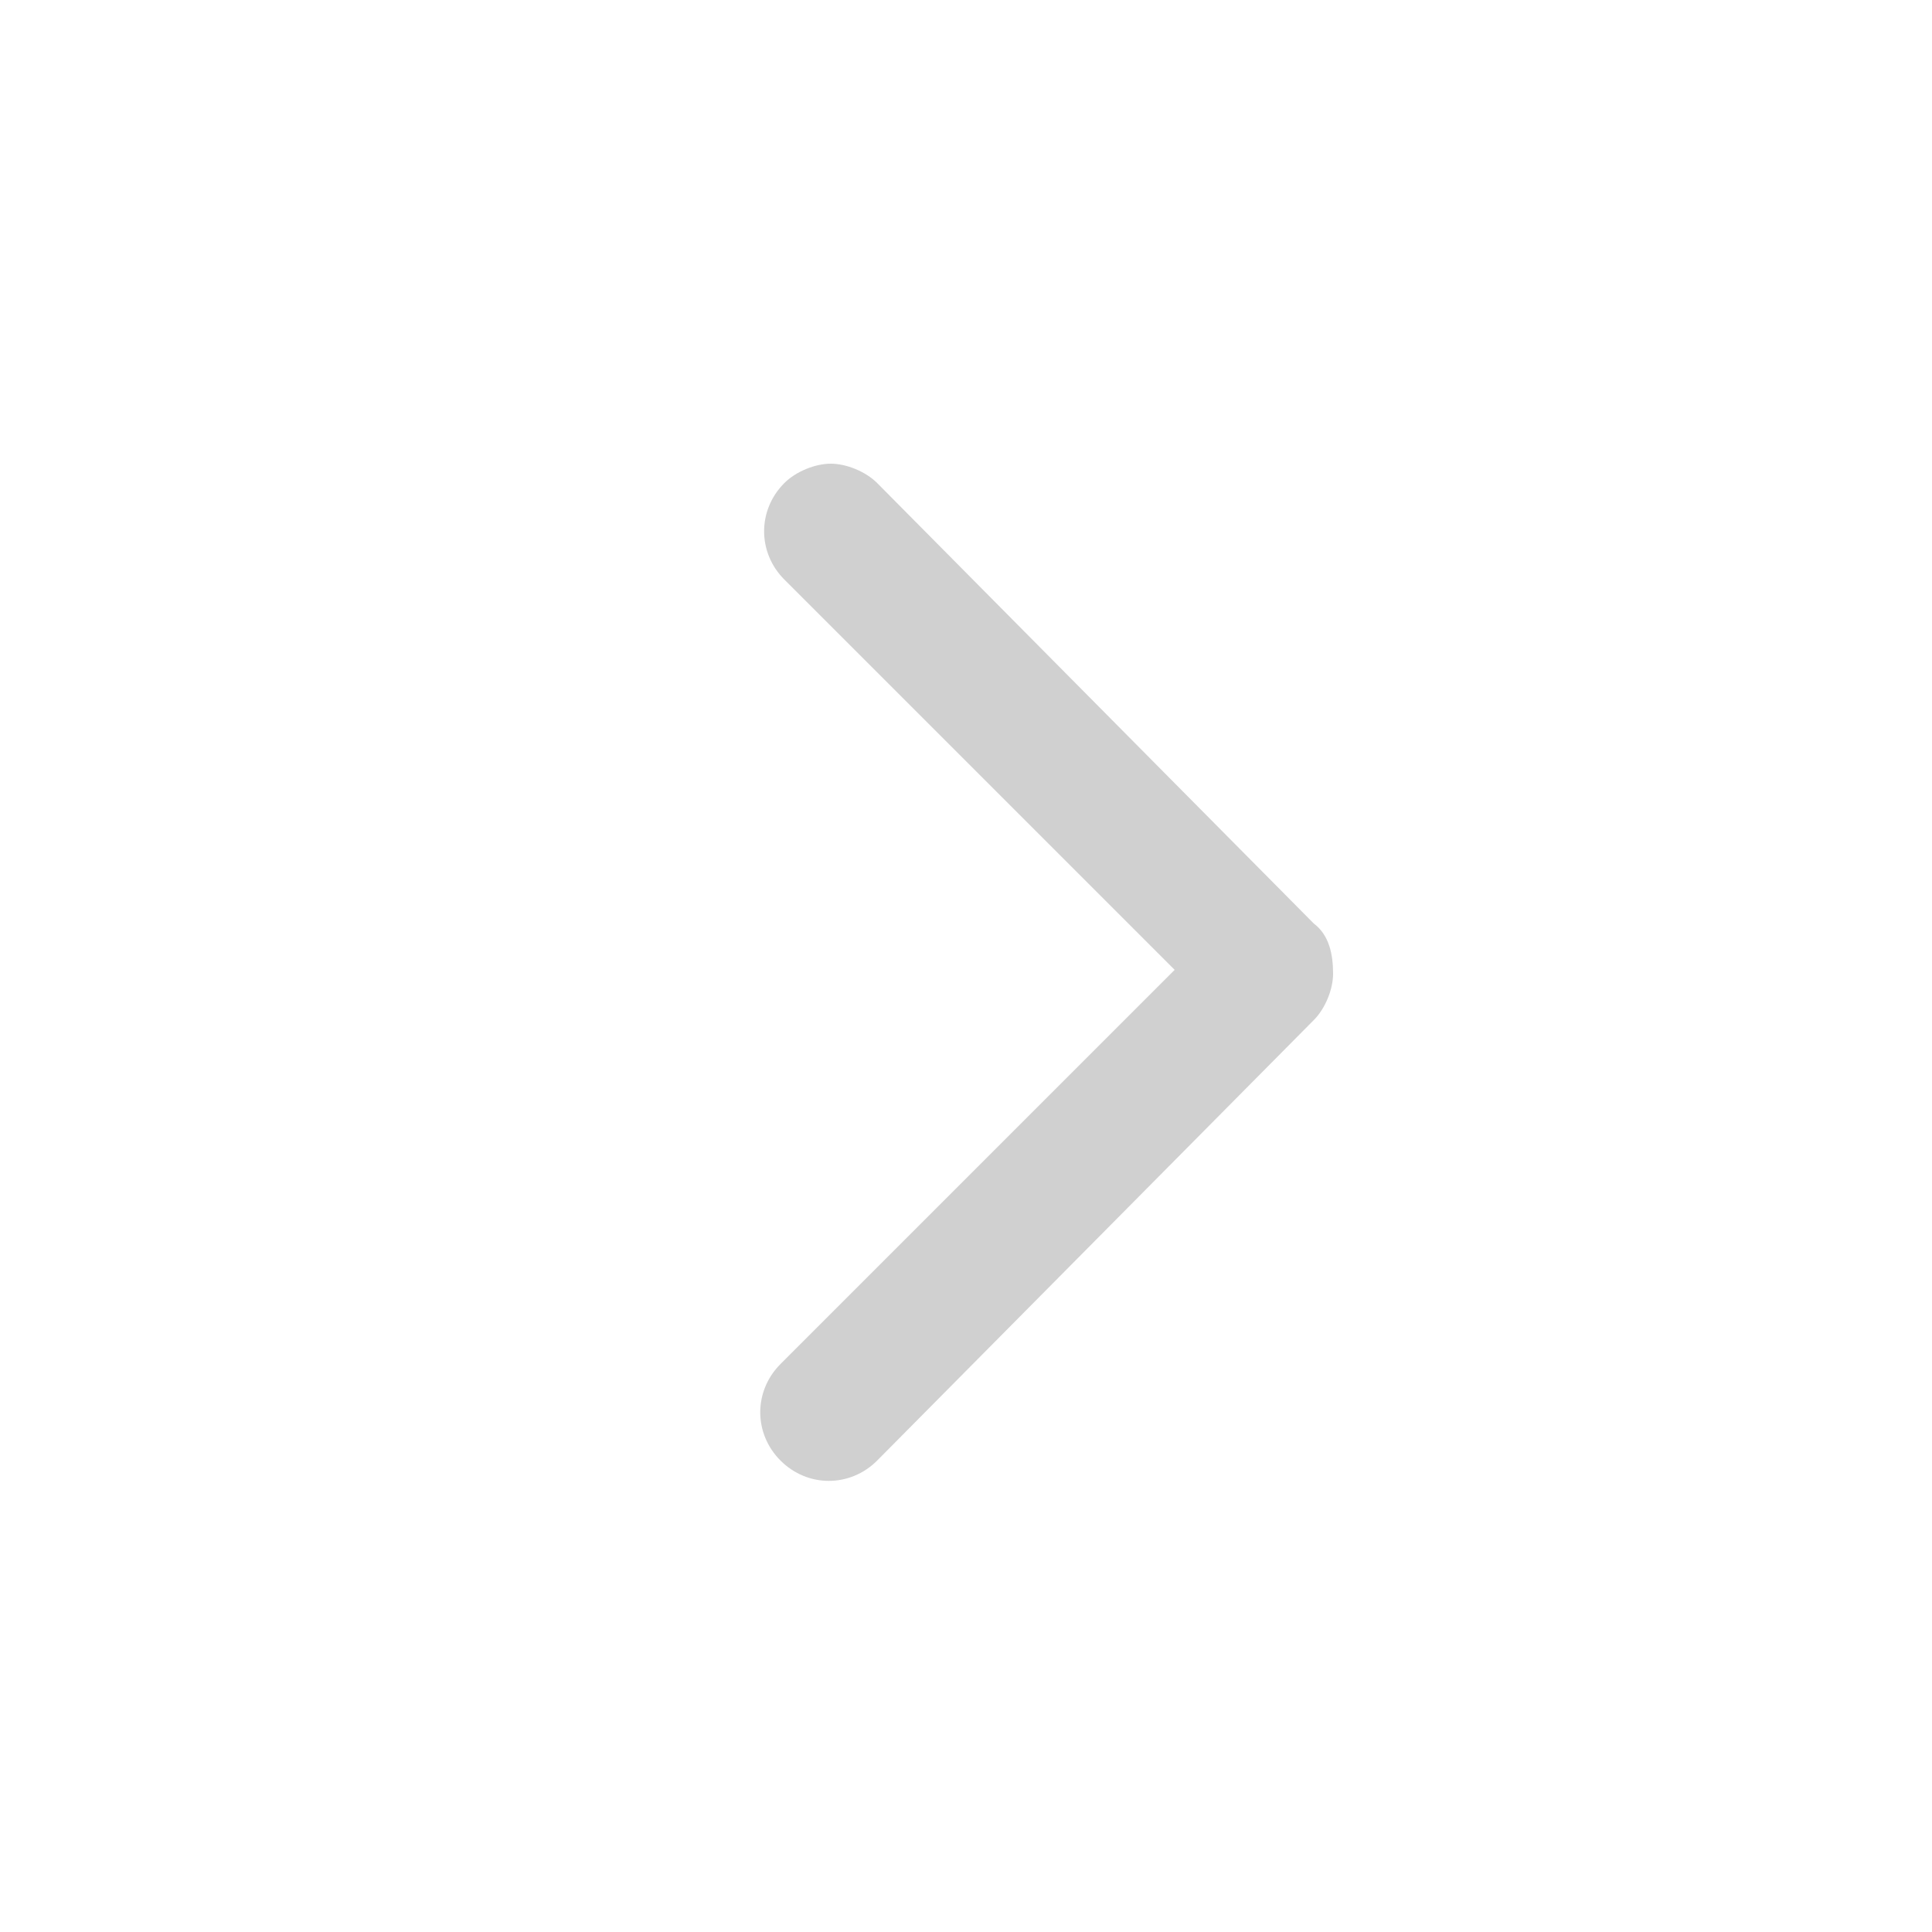 <?xml version="1.0" encoding="utf-8"?>
<!-- Generator: Adobe Illustrator 21.1.0, SVG Export Plug-In . SVG Version: 6.00 Build 0)  -->
<svg version="1.1" xmlns="http://www.w3.org/2000/svg" xmlns:xlink="http://www.w3.org/1999/xlink" x="0px" y="0px"
	 viewBox="0 0 50 50" style="enable-background:new 0 0 50 50;" xml:space="preserve">
<style type="text/css">
	.st0{fill-rule:evenodd;clip-rule:evenodd;}
</style>
<g id="pg-top">
</g>
<g id="sp-fnavi-open">
</g>
<g id="sp-menu-open">
</g>
<g id="sp-menu_x26_fnavi-plus">
</g>
<g id="link">
</g>
<g id="search">
</g>
<g id="youtube">
</g>
<g id="arrow02">
	<g>
		<g>
			<path fill="#d0d0d0" d="M34,23.9L22.7,12.5c-0.3-0.3-0.8-0.5-1.2-0.5c-0.4,0-0.9,0.2-1.2,0.5c-0.7,0.7-0.7,1.8,0,2.5l10.1,10.1L20.2,35.3
				c-0.7,0.7-0.7,1.8,0,2.5c0.7,0.7,1.8,0.7,2.5,0L34,26.4c0.3-0.3,0.5-0.8,0.5-1.2C34.5,24.7,34.4,24.2,34,23.9z"/>
		</g>
	</g>
</g>
<g id="arrow01">
</g>
<g id="sp-temp-Q">
</g>
<g id="sp-temp-A">
</g>
<g id="menu-close">
</g>
<g id="menu">
</g>
<g id="pc-hdr-twitter">
</g>
<g id="pc-hdr-facebook">
</g>
</svg>
